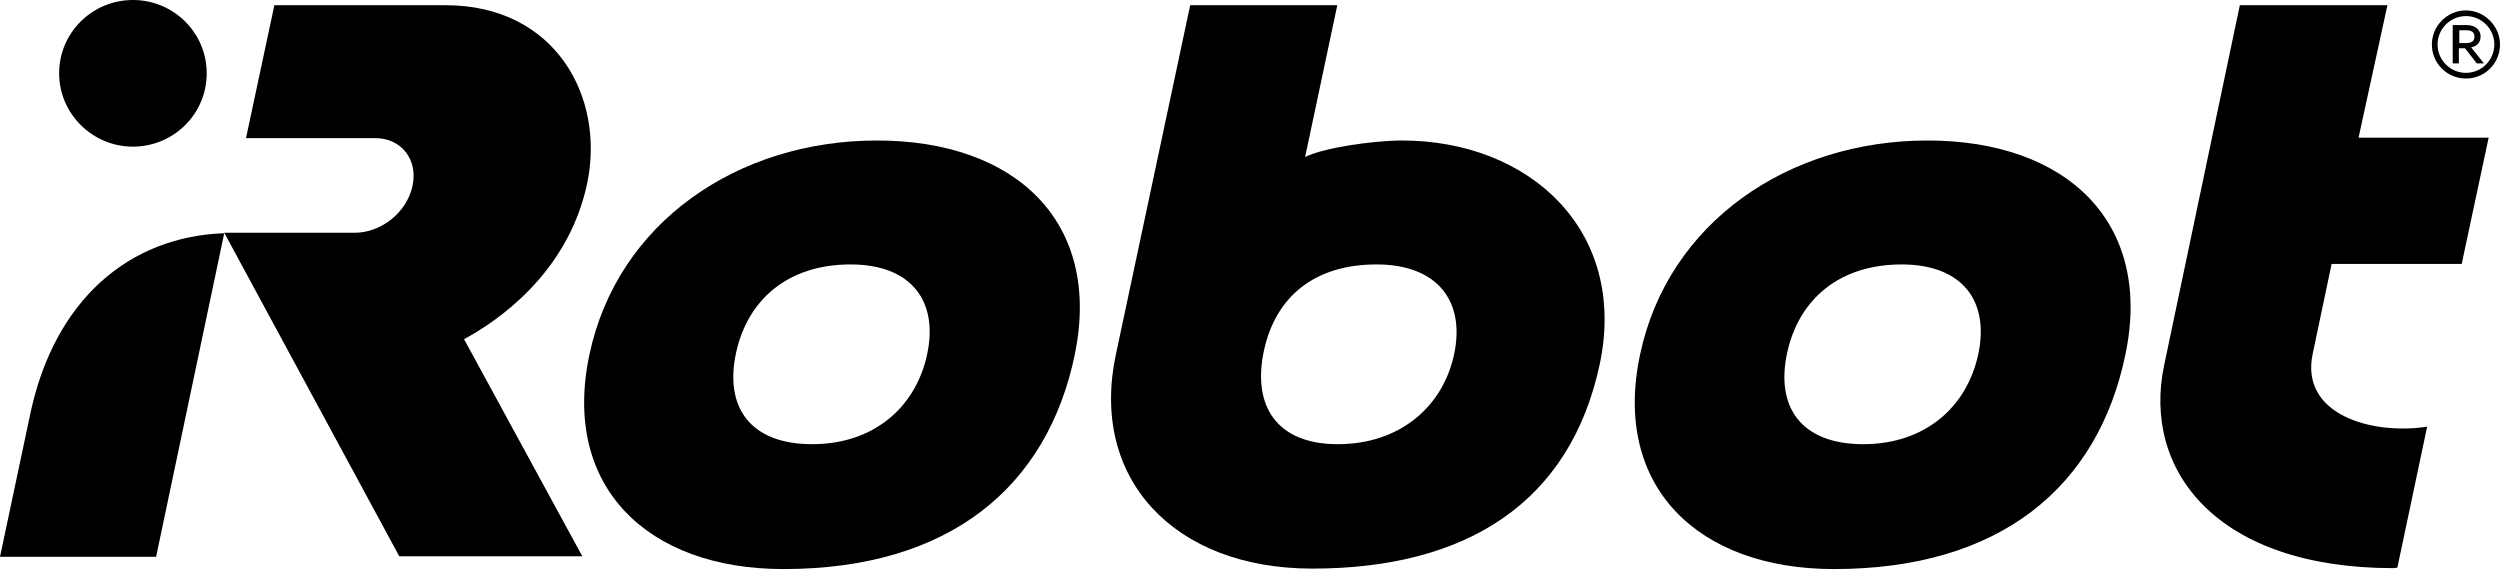 <?xml version="1.0" encoding="utf-8"?>
<svg xmlns="http://www.w3.org/2000/svg" width="120" height="28" viewBox="0 0 120 28" fill="none">
<g clip-path="url(#clip0_42_19)">
<path d="M28.178 8.833C29.063 4.655 26.657 0.25 21.388 0.25H13.17L11.808 6.63H18.007C19.278 6.63 20.073 7.675 19.8 8.924C19.528 10.195 18.302 11.172 17.03 11.172H10.763L19.165 26.702H27.952L22.274 16.28C23.796 15.463 27.247 13.17 28.178 8.833ZM1.453 19.867L0 26.726H7.493L10.763 11.195C6.199 11.354 2.611 14.395 1.453 19.867ZM6.38 7.039C8.333 7.039 9.922 5.472 9.922 3.519C9.922 1.567 8.332 0 6.38 0C4.428 0 2.838 1.567 2.838 3.52C2.838 5.45 4.428 7.039 6.38 7.039ZM114.596 0.25H107.512L103.879 17.53C102.812 22.593 106.422 27.27 114.868 27.27C114.937 27.27 115.073 27.247 115.073 27.247L116.503 20.481C113.824 20.89 110.395 19.891 111.009 16.984L111.917 12.67H118.161L119.455 6.608H113.211L114.596 0.25ZM69.797 17.007C69.253 19.55 67.164 21.321 64.212 21.321C61.26 21.321 60.102 19.459 60.67 16.825C61.237 14.214 63.122 12.693 66.074 12.693C69.003 12.693 70.341 14.463 69.797 17.007ZM67.3 6.744C65.892 6.744 63.463 7.107 62.645 7.539L64.19 0.25H57.129L53.564 17.007C52.292 22.933 56.311 27.293 62.987 27.293C70.434 27.293 75.384 24.091 76.792 17.461C78.132 11.058 73.408 6.744 67.3 6.744ZM94.956 17.007C94.411 19.55 92.39 21.321 89.438 21.321C86.486 21.321 85.215 19.572 85.782 16.938C86.35 14.328 88.326 12.693 91.277 12.693C94.207 12.693 95.501 14.463 94.956 17.007ZM92.526 6.744C85.851 6.744 80.061 10.672 78.721 17.029C77.381 23.364 81.514 27.315 88.031 27.315C96.023 27.315 100.7 23.365 102.017 17.029C103.357 10.672 99.201 6.744 92.526 6.744Z" fill="black"/>
<path d="M44.503 17.007C43.959 19.55 41.938 21.321 38.986 21.321C36.034 21.321 34.763 19.572 35.33 16.938C35.898 14.328 37.873 12.693 40.825 12.693C43.755 12.693 45.048 14.463 44.503 17.007ZM42.097 6.744C35.421 6.744 29.631 10.672 28.291 17.029C26.951 23.364 31.084 27.315 37.601 27.315C45.593 27.315 50.271 23.365 51.588 17.029C52.905 10.672 48.772 6.744 42.097 6.744ZM118.388 1.453H118.047V2.066H118.388C118.66 2.066 118.774 1.953 118.774 1.748C118.774 1.612 118.706 1.453 118.388 1.453ZM119.228 3.043H118.888L118.32 2.316H118.025V3.043H117.73V1.203H118.388C118.888 1.203 119.069 1.499 119.069 1.748C119.069 2.043 118.888 2.225 118.615 2.271L119.228 3.043ZM118.365 3.497C119.115 3.497 119.728 2.884 119.728 2.134C119.728 1.385 119.115 0.772 118.365 0.772C117.616 0.772 117.003 1.385 117.003 2.134C117.003 2.884 117.616 3.497 118.365 3.497ZM118.365 0.5C119.251 0.5 120 1.249 120 2.134C120 3.043 119.274 3.769 118.365 3.769C118.15 3.77 117.937 3.728 117.738 3.646C117.539 3.565 117.359 3.444 117.207 3.292C117.055 3.14 116.934 2.96 116.853 2.761C116.771 2.562 116.729 2.349 116.73 2.134C116.73 1.249 117.457 0.5 118.365 0.5Z" fill="black"/>
</g>
<defs>
<clipPath id="clip0_42_19">
<rect width="120" height="28" fill="white"/>
</clipPath>
</defs>
</svg>
